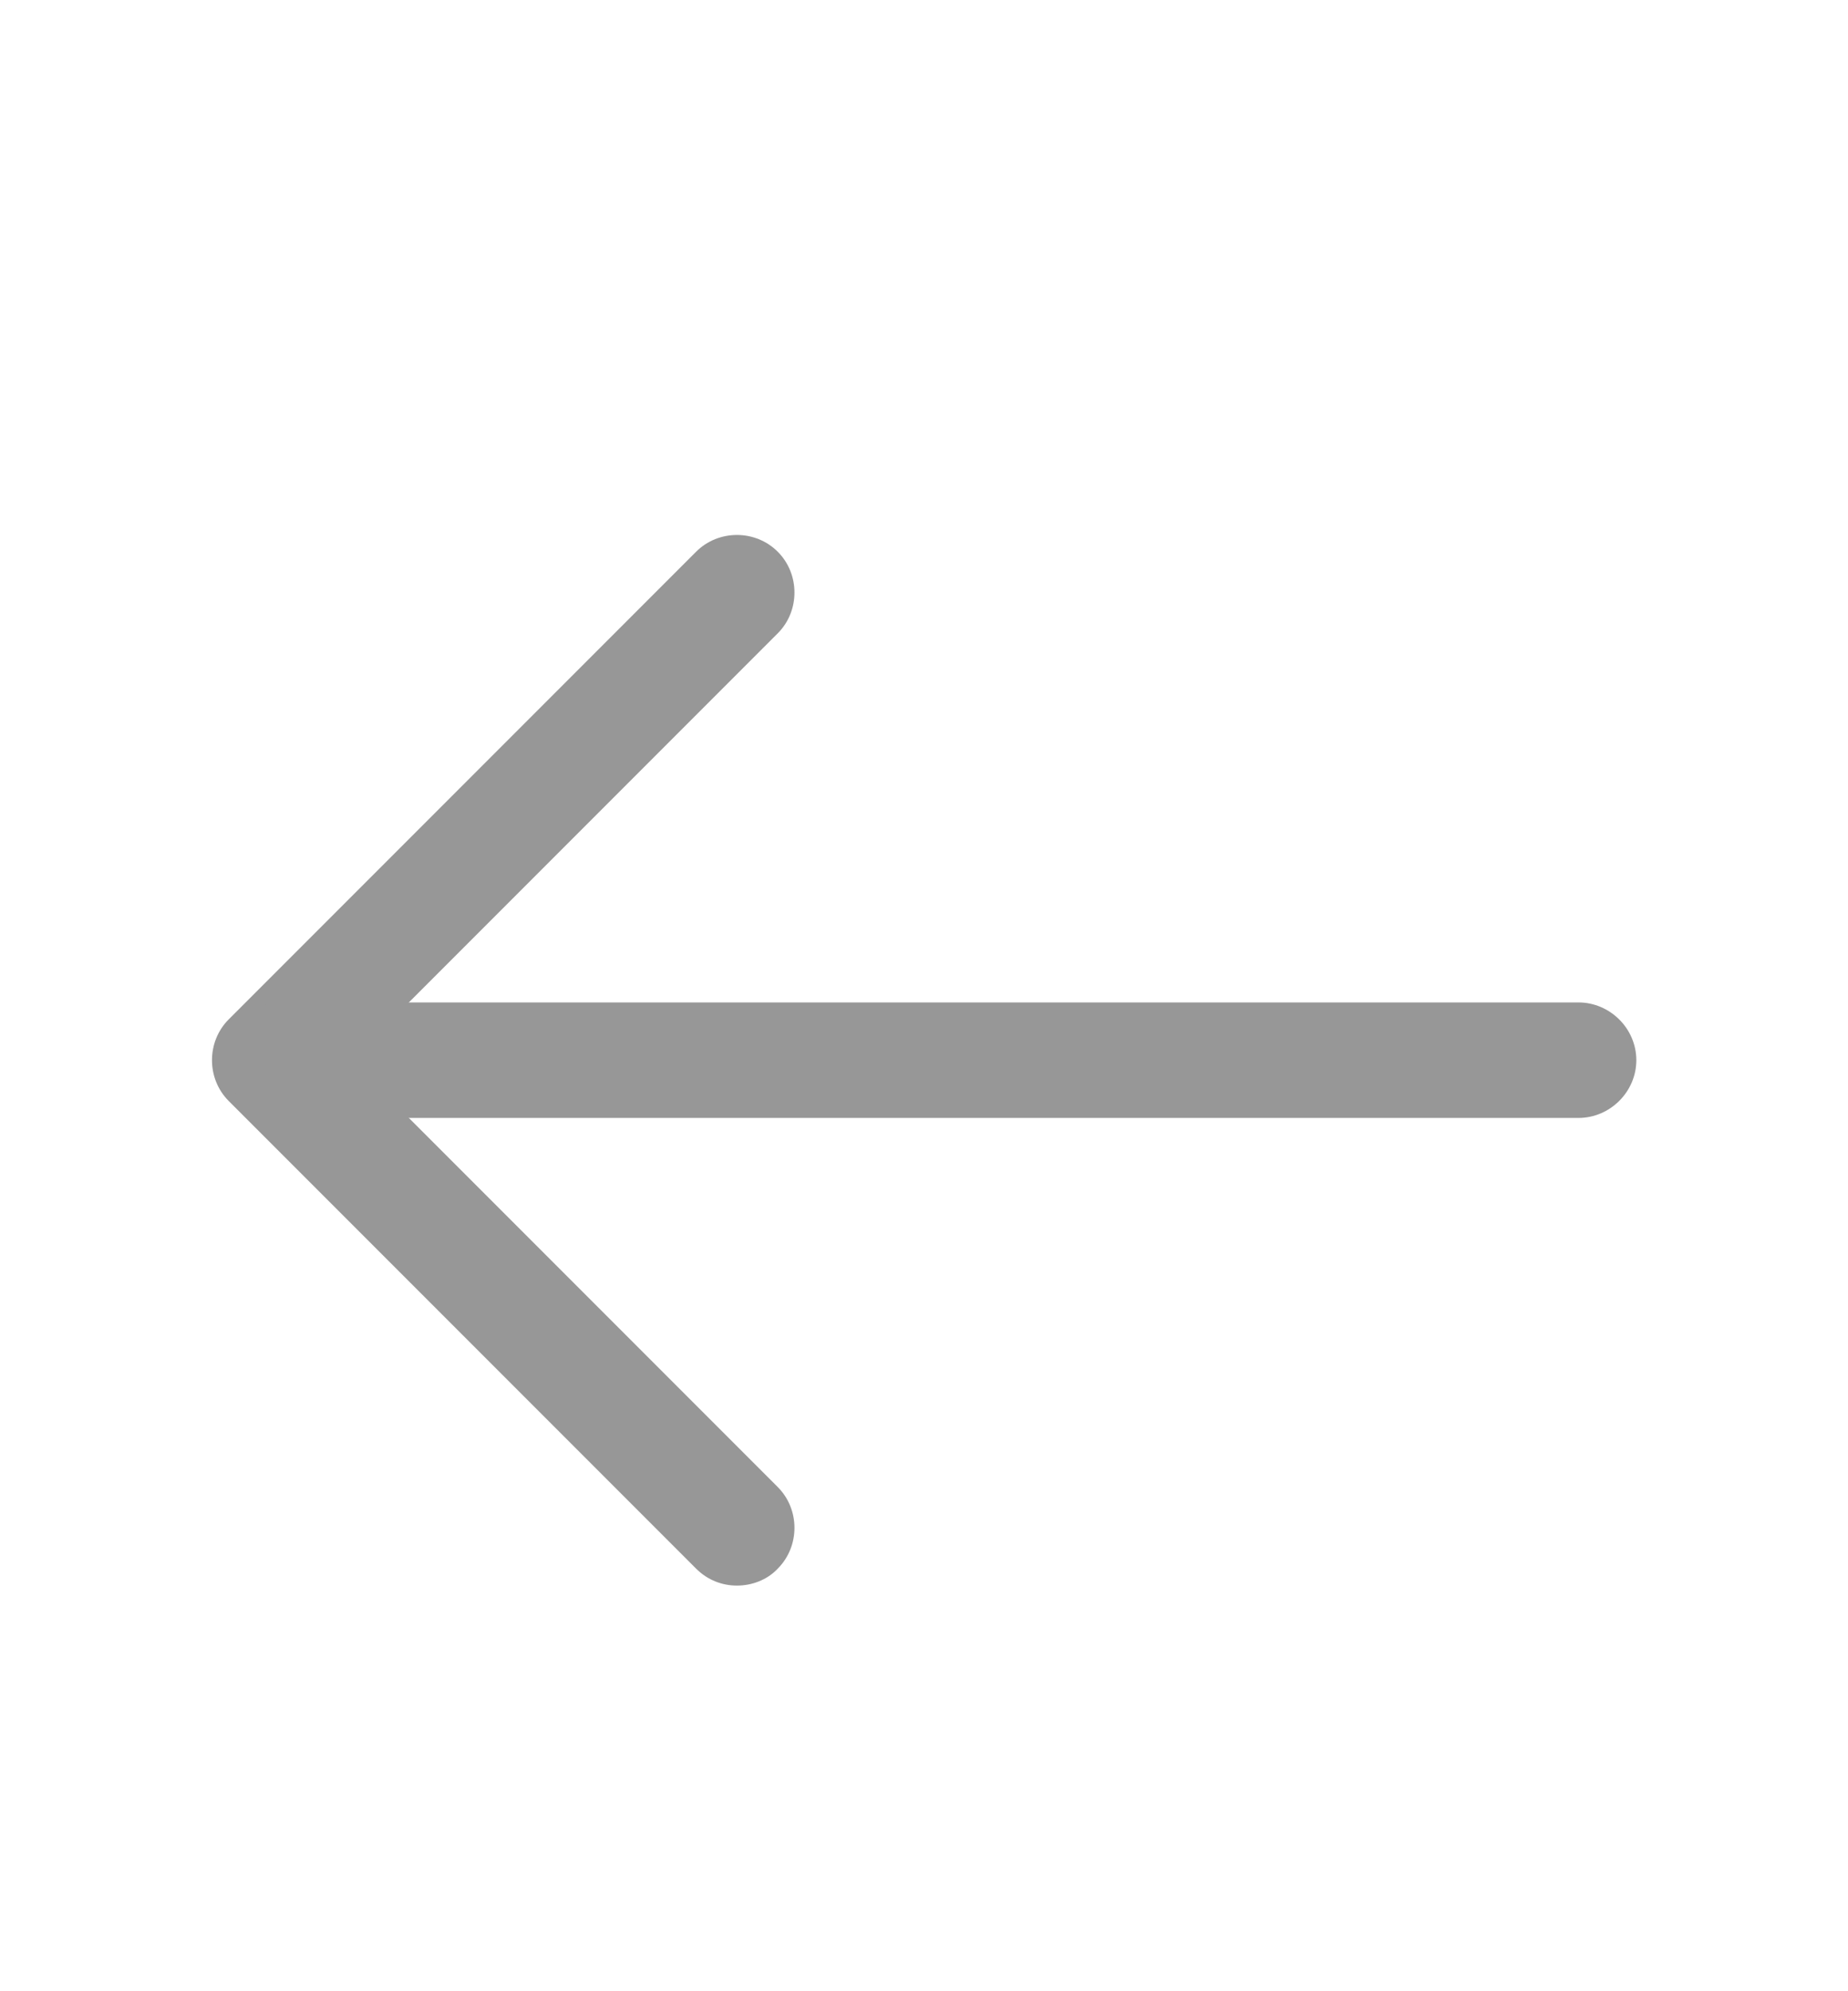 <svg width="13" height="14" viewBox="0 0 13 14" fill="none" xmlns="http://www.w3.org/2000/svg">
<path d="M5.184 11.148C5.081 11.148 4.978 11.11 4.897 11.029L1.609 7.741C1.452 7.584 1.452 7.324 1.609 7.167L4.897 3.879C5.054 3.722 5.314 3.722 5.471 3.879C5.628 4.036 5.628 4.296 5.471 4.453L2.47 7.454L5.471 10.455C5.628 10.612 5.628 10.872 5.471 11.029C5.395 11.11 5.287 11.148 5.184 11.148Z" fill="#979797"/>
<path d="M11.104 7.86H1.988C1.766 7.86 1.582 7.676 1.582 7.454C1.582 7.232 1.766 7.048 1.988 7.048H11.104C11.326 7.048 11.511 7.232 11.511 7.454C11.511 7.676 11.326 7.86 11.104 7.86Z" fill="#979797"/>
</svg>
